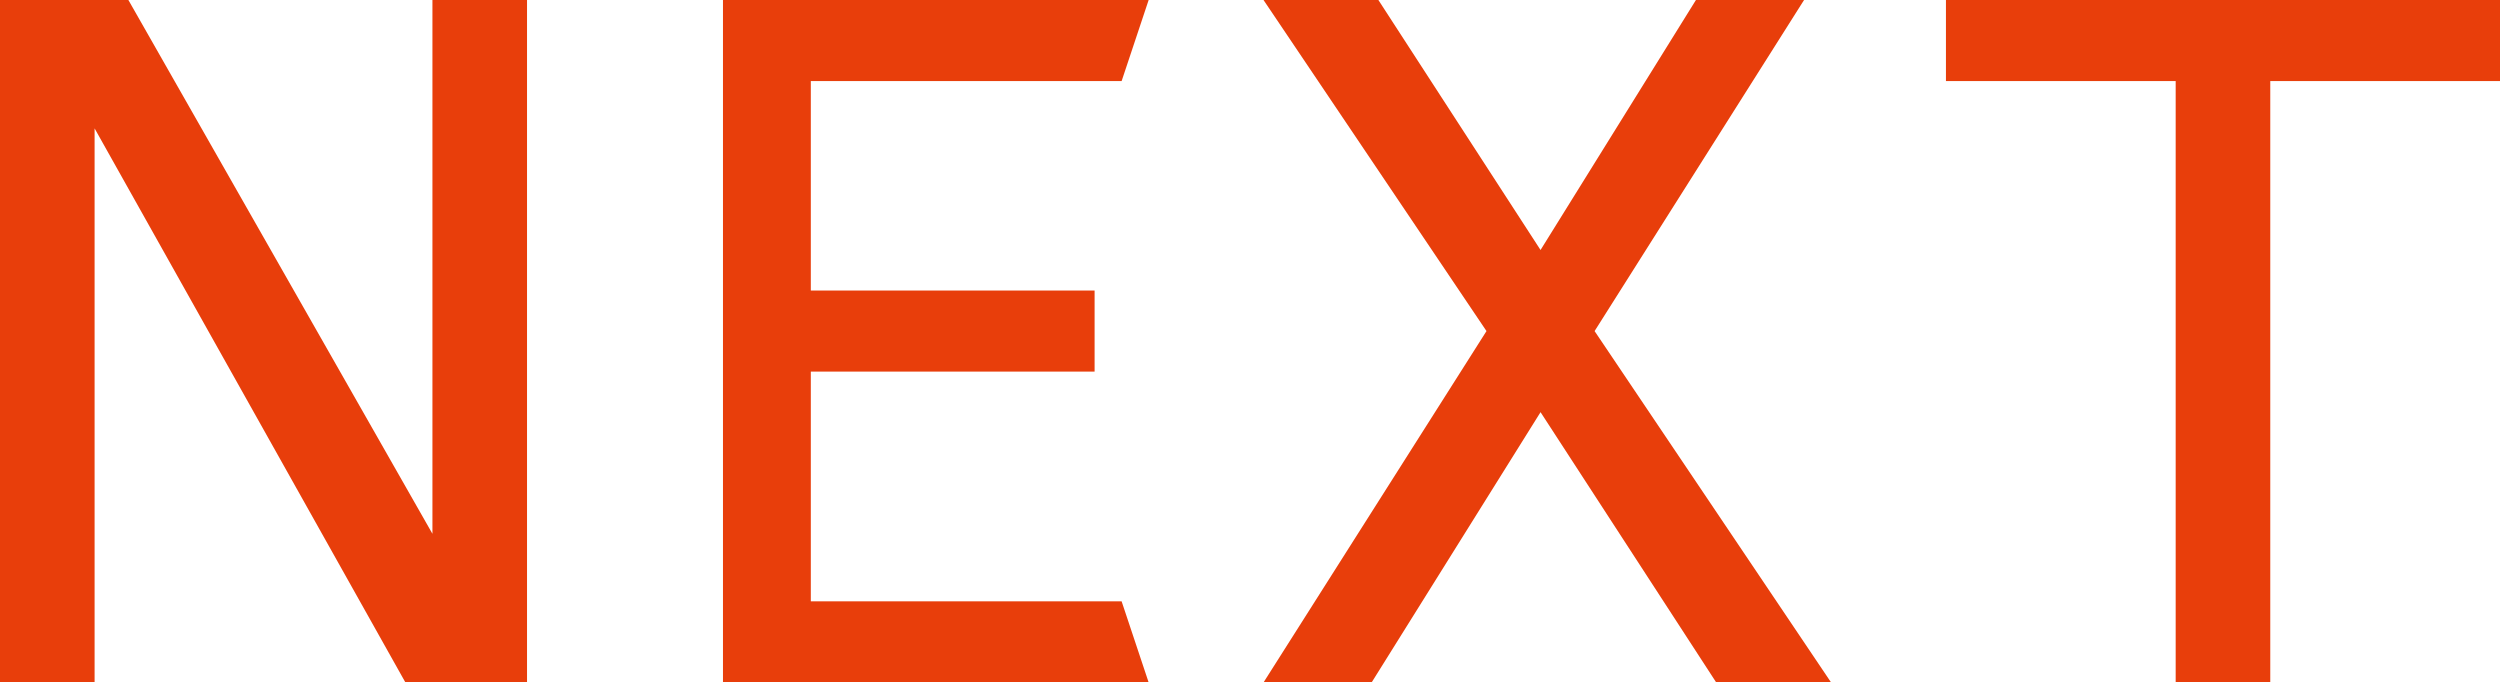 <?xml version="1.0" encoding="utf-8"?>
<!-- Generator: Adobe Illustrator 27.7.0, SVG Export Plug-In . SVG Version: 6.00 Build 0)  -->
<svg version="1.1" id="レイヤー_1" xmlns="http://www.w3.org/2000/svg" xmlns:xlink="http://www.w3.org/1999/xlink" x="0px"
	 y="0px" viewBox="0 0 37 10.1" style="enable-background:new 0 0 37 10.1;" xml:space="preserve">
<style type="text/css">
	.st0{fill:#E83E0B;}
</style>
<path class="st0" d="M0,10.1V0h1.9l4.5,7.9V0h1.4v10.1H6L1.4,1.9v8.2C1.4,10.1,0,10.1,0,10.1z M10.7,10.1V0H17l-0.4,1.2H12v3.1h4.2
	v1.2H12v3.4h4.6l0.4,1.2C17,10.1,10.7,10.1,10.7,10.1z M22,4.9L18.7,0h1.7l2.4,3.7L25.1,0h1.6l-3.1,4.9l3.5,5.2h-1.7l-2.6-4l-2.5,4
	h-1.6L22,4.9z M28.8,1.2V0H37v1.2h-3.4v8.9h-1.4V1.2H28.8z"/>
</svg>
